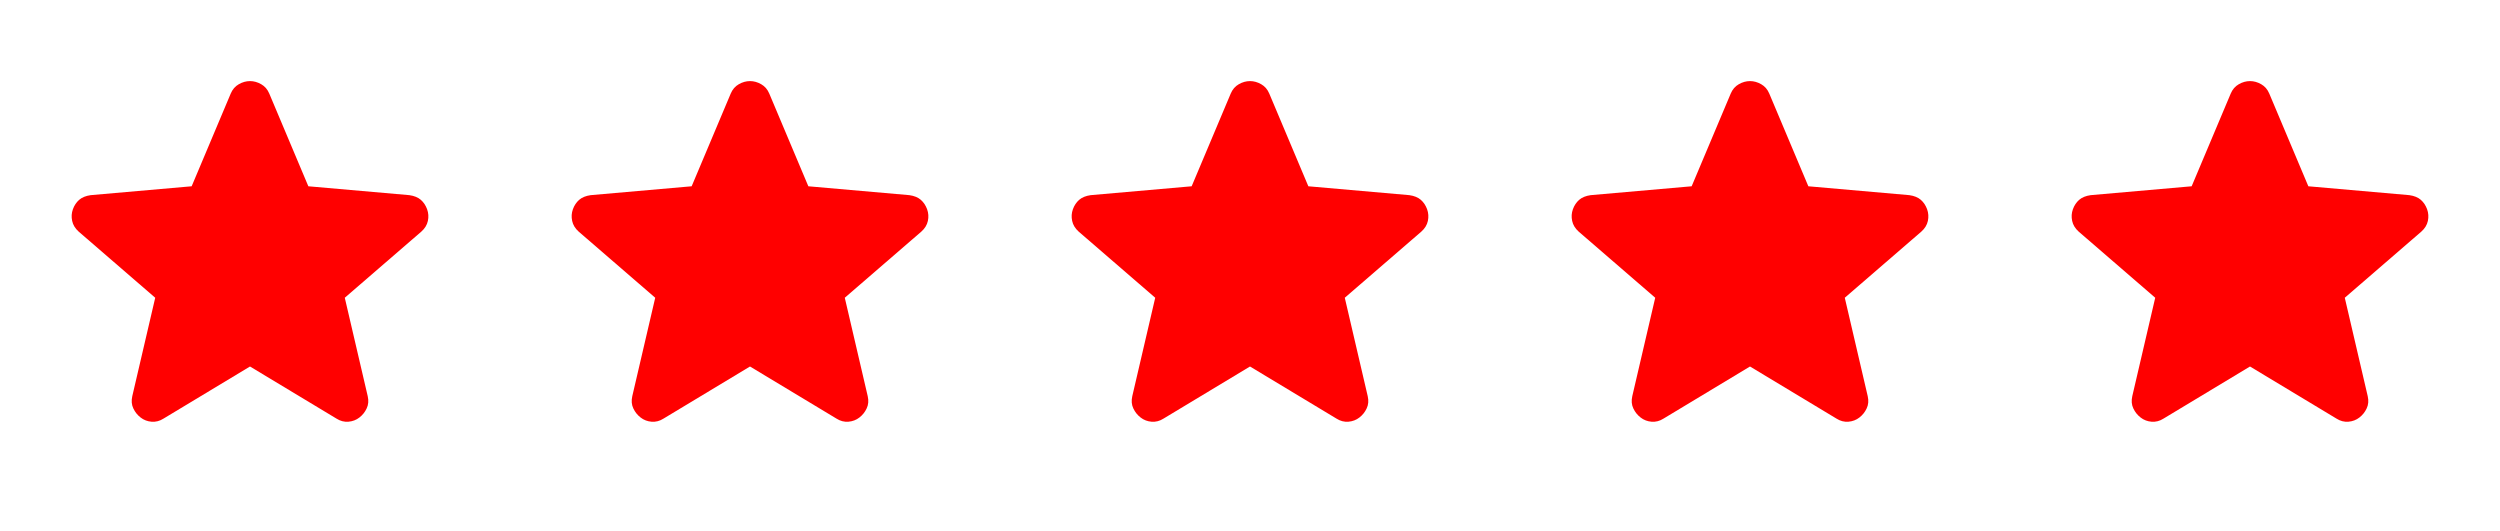 <svg width="80" height="17" viewBox="0 0 80 17" fill="none" xmlns="http://www.w3.org/2000/svg">
<g clip-path="url(#clip0_4110_111)">
<path d="M8 11.728L5.233 13.395C5.111 13.473 4.983 13.506 4.85 13.495C4.717 13.484 4.6 13.439 4.5 13.361C4.4 13.284 4.322 13.187 4.267 13.07C4.211 12.954 4.2 12.823 4.233 12.678L4.967 9.528L2.517 7.411C2.406 7.311 2.336 7.197 2.309 7.069C2.281 6.941 2.289 6.817 2.333 6.695C2.377 6.573 2.444 6.473 2.533 6.395C2.623 6.317 2.745 6.267 2.9 6.245L6.133 5.961L7.383 2.995C7.439 2.861 7.525 2.761 7.642 2.695C7.759 2.628 7.878 2.595 8 2.595C8.122 2.595 8.241 2.628 8.358 2.695C8.475 2.761 8.561 2.861 8.617 2.995L9.867 5.961L13.1 6.245C13.255 6.267 13.378 6.317 13.467 6.395C13.556 6.473 13.622 6.573 13.667 6.695C13.711 6.817 13.72 6.942 13.692 7.07C13.664 7.198 13.595 7.312 13.483 7.411L11.033 9.528L11.767 12.678C11.8 12.822 11.789 12.953 11.733 13.07C11.678 13.187 11.6 13.284 11.5 13.361C11.4 13.439 11.283 13.483 11.15 13.495C11.017 13.506 10.889 13.473 10.767 13.395L8 11.728Z" fill="#FF0000"/>
<path d="M24 11.728L21.233 13.395C21.111 13.473 20.983 13.506 20.85 13.495C20.717 13.484 20.6 13.439 20.5 13.361C20.4 13.284 20.322 13.187 20.267 13.07C20.211 12.954 20.2 12.823 20.233 12.678L20.967 9.528L18.517 7.411C18.405 7.311 18.336 7.197 18.309 7.069C18.281 6.941 18.289 6.817 18.333 6.695C18.377 6.573 18.444 6.473 18.533 6.395C18.623 6.317 18.745 6.267 18.9 6.245L22.133 5.961L23.383 2.995C23.439 2.861 23.525 2.761 23.642 2.695C23.759 2.628 23.878 2.595 24 2.595C24.122 2.595 24.241 2.628 24.358 2.695C24.475 2.761 24.561 2.861 24.617 2.995L25.867 5.961L29.1 6.245C29.256 6.267 29.378 6.317 29.467 6.395C29.555 6.473 29.622 6.573 29.667 6.695C29.711 6.817 29.72 6.942 29.692 7.07C29.664 7.198 29.595 7.312 29.483 7.411L27.033 9.528L27.767 12.678C27.8 12.822 27.789 12.953 27.733 13.07C27.678 13.187 27.6 13.284 27.5 13.361C27.4 13.439 27.283 13.483 27.15 13.495C27.017 13.506 26.889 13.473 26.767 13.395L24 11.728Z" fill="#FF0000"/>
<path d="M40 11.728L37.233 13.395C37.111 13.473 36.983 13.506 36.85 13.495C36.717 13.484 36.6 13.439 36.5 13.361C36.4 13.284 36.322 13.187 36.267 13.07C36.211 12.954 36.2 12.823 36.233 12.678L36.967 9.528L34.517 7.411C34.406 7.311 34.336 7.197 34.309 7.069C34.281 6.941 34.289 6.817 34.333 6.695C34.377 6.573 34.444 6.473 34.533 6.395C34.623 6.317 34.745 6.267 34.9 6.245L38.133 5.961L39.383 2.995C39.439 2.861 39.525 2.761 39.642 2.695C39.759 2.628 39.878 2.595 40 2.595C40.122 2.595 40.241 2.628 40.358 2.695C40.475 2.761 40.561 2.861 40.617 2.995L41.867 5.961L45.1 6.245C45.255 6.267 45.378 6.317 45.467 6.395C45.556 6.473 45.622 6.573 45.667 6.695C45.711 6.817 45.719 6.942 45.692 7.07C45.664 7.198 45.595 7.312 45.483 7.411L43.033 9.528L43.767 12.678C43.8 12.822 43.789 12.953 43.733 13.07C43.678 13.187 43.6 13.284 43.5 13.361C43.4 13.439 43.283 13.483 43.15 13.495C43.017 13.506 42.889 13.473 42.767 13.395L40 11.728Z" fill="#FF0000"/>
<path d="M56 11.728L53.233 13.395C53.111 13.473 52.983 13.506 52.85 13.495C52.717 13.484 52.6 13.439 52.5 13.361C52.4 13.284 52.322 13.187 52.267 13.07C52.211 12.954 52.2 12.823 52.233 12.678L52.967 9.528L50.517 7.411C50.406 7.311 50.336 7.197 50.309 7.069C50.281 6.941 50.289 6.817 50.333 6.695C50.377 6.573 50.444 6.473 50.533 6.395C50.623 6.317 50.745 6.267 50.9 6.245L54.133 5.961L55.383 2.995C55.439 2.861 55.525 2.761 55.642 2.695C55.759 2.628 55.878 2.595 56 2.595C56.122 2.595 56.241 2.628 56.358 2.695C56.475 2.761 56.561 2.861 56.617 2.995L57.867 5.961L61.1 6.245C61.255 6.267 61.378 6.317 61.467 6.395C61.556 6.473 61.622 6.573 61.667 6.695C61.711 6.817 61.719 6.942 61.692 7.07C61.664 7.198 61.595 7.312 61.483 7.411L59.033 9.528L59.767 12.678C59.8 12.822 59.789 12.953 59.733 13.07C59.678 13.187 59.6 13.284 59.5 13.361C59.4 13.439 59.283 13.483 59.15 13.495C59.017 13.506 58.889 13.473 58.767 13.395L56 11.728Z" fill="#FF0000"/>
<path d="M72 11.728L69.233 13.395C69.111 13.473 68.983 13.506 68.85 13.495C68.717 13.484 68.6 13.439 68.5 13.361C68.4 13.284 68.322 13.187 68.267 13.07C68.211 12.954 68.2 12.823 68.233 12.678L68.967 9.528L66.517 7.411C66.406 7.311 66.336 7.197 66.309 7.069C66.281 6.941 66.289 6.817 66.333 6.695C66.377 6.573 66.444 6.473 66.533 6.395C66.623 6.317 66.745 6.267 66.9 6.245L70.133 5.961L71.383 2.995C71.439 2.861 71.525 2.761 71.642 2.695C71.759 2.628 71.878 2.595 72 2.595C72.122 2.595 72.241 2.628 72.358 2.695C72.475 2.761 72.561 2.861 72.617 2.995L73.867 5.961L77.1 6.245C77.255 6.267 77.378 6.317 77.467 6.395C77.555 6.473 77.622 6.573 77.667 6.695C77.711 6.817 77.719 6.942 77.692 7.07C77.664 7.198 77.595 7.312 77.483 7.411L75.033 9.528L75.767 12.678C75.8 12.822 75.789 12.953 75.733 13.07C75.678 13.187 75.6 13.284 75.5 13.361C75.4 13.439 75.283 13.483 75.15 13.495C75.017 13.506 74.889 13.473 74.767 13.395L72 11.728Z" fill="#FF0000"/>
</g>
<defs>
<clipPath id="clip0_4110_111">
<rect width="80" height="16" fill="white" transform="translate(0 0.211)"/>
</clipPath>
</defs>
</svg>
